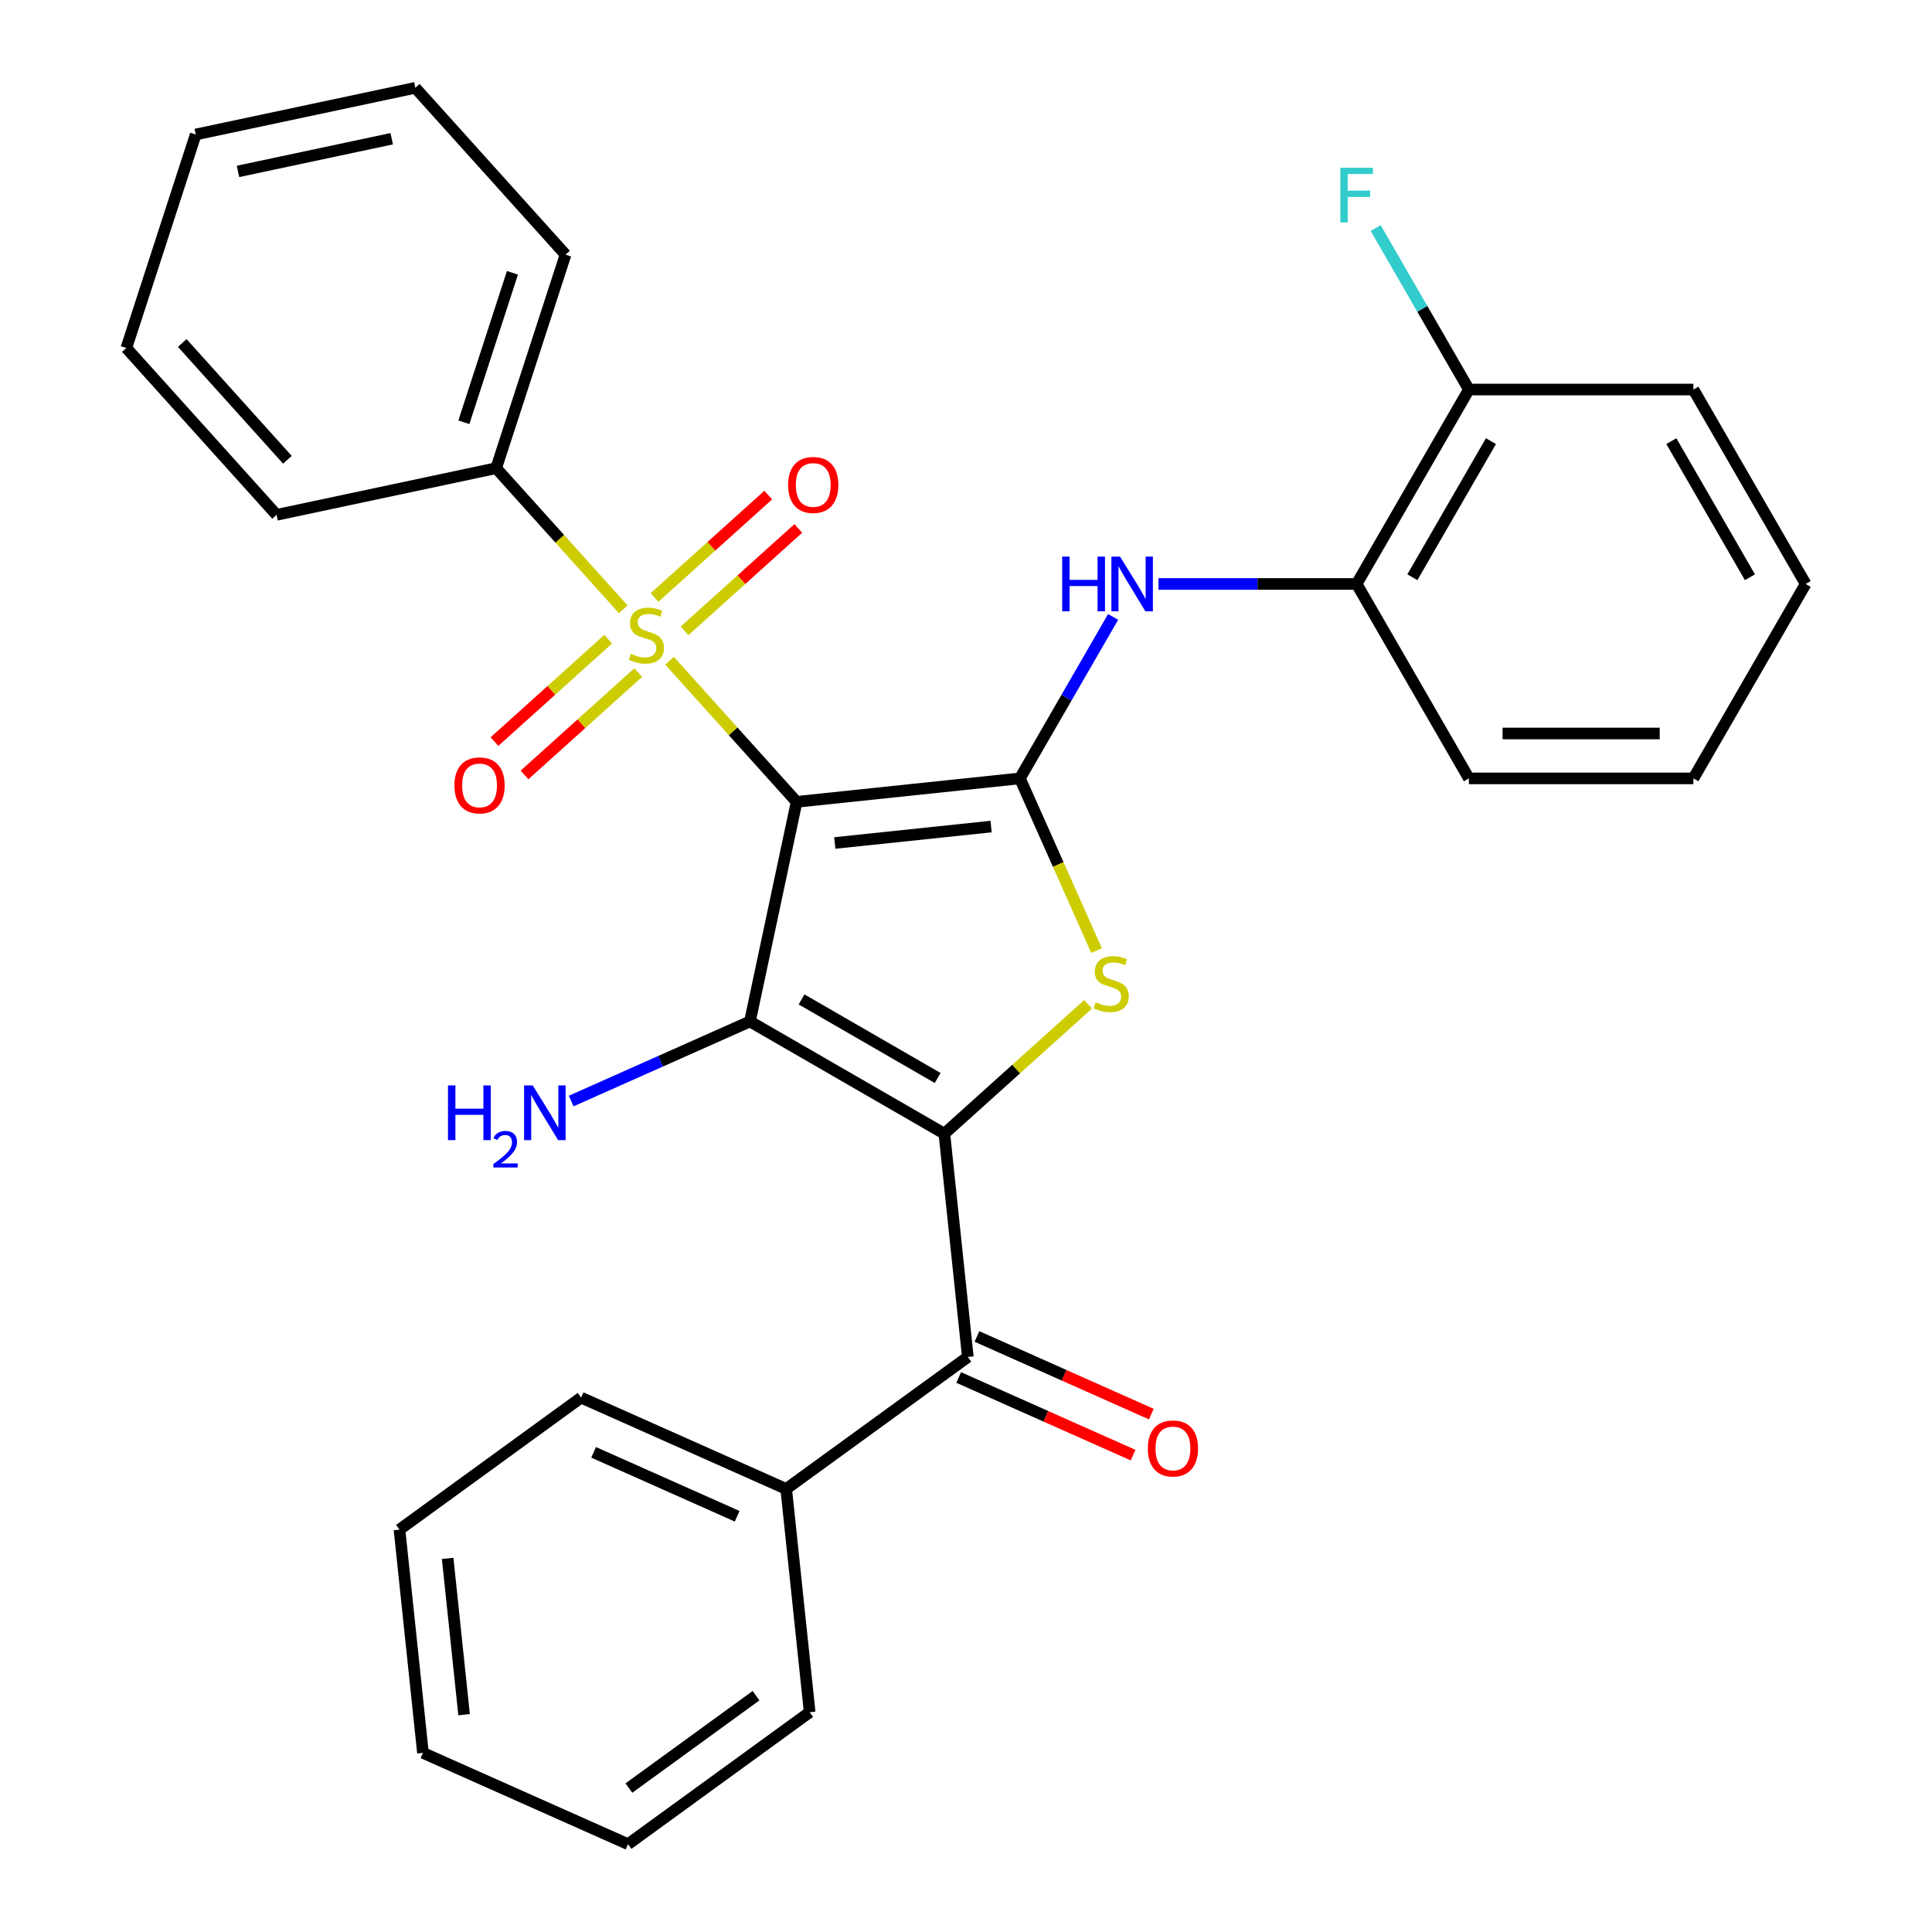 <?xml version='1.0' encoding='iso-8859-1'?>
<svg version='1.1' baseProfile='full'
              xmlns='http://www.w3.org/2000/svg'
                      xmlns:rdkit='http://www.rdkit.org/xml'
                      xmlns:xlink='http://www.w3.org/1999/xlink'
                  xml:space='preserve'
width='1000px' height='1000px' viewBox='0 0 1000 1000'>
<!-- END OF HEADER -->
<rect style='opacity:1.0;fill:#FFFFFF;stroke:none' width='1000' height='1000' x='0' y='0'> </rect>
<path class='bond-1' d='M 412.325,415.039 L 388.165,528.704' style='fill:none;fill-rule:evenodd;stroke:#000000;stroke-width:6px;stroke-linecap:butt;stroke-linejoin:miter;stroke-opacity:1' />
<path class='bond-2' d='M 412.325,415.039 L 379.44,378.517' style='fill:none;fill-rule:evenodd;stroke:#000000;stroke-width:6px;stroke-linecap:butt;stroke-linejoin:miter;stroke-opacity:1' />
<path class='bond-2' d='M 379.44,378.517 L 346.555,341.994' style='fill:none;fill-rule:evenodd;stroke:#CCCC00;stroke-width:6px;stroke-linecap:butt;stroke-linejoin:miter;stroke-opacity:1' />
<path class='bond-3' d='M 412.325,415.039 L 527.892,402.893' style='fill:none;fill-rule:evenodd;stroke:#000000;stroke-width:6px;stroke-linecap:butt;stroke-linejoin:miter;stroke-opacity:1' />
<path class='bond-3' d='M 432.09,436.331 L 512.987,427.828' style='fill:none;fill-rule:evenodd;stroke:#000000;stroke-width:6px;stroke-linecap:butt;stroke-linejoin:miter;stroke-opacity:1' />
<path class='bond-0' d='M 488.801,586.806 L 388.165,528.704' style='fill:none;fill-rule:evenodd;stroke:#000000;stroke-width:6px;stroke-linecap:butt;stroke-linejoin:miter;stroke-opacity:1' />
<path class='bond-0' d='M 485.326,557.963 L 414.881,517.292' style='fill:none;fill-rule:evenodd;stroke:#000000;stroke-width:6px;stroke-linecap:butt;stroke-linejoin:miter;stroke-opacity:1' />
<path class='bond-5' d='M 488.801,586.806 L 500.947,702.373' style='fill:none;fill-rule:evenodd;stroke:#000000;stroke-width:6px;stroke-linecap:butt;stroke-linejoin:miter;stroke-opacity:1' />
<path class='bond-30' d='M 488.801,586.806 L 525.986,553.324' style='fill:none;fill-rule:evenodd;stroke:#000000;stroke-width:6px;stroke-linecap:butt;stroke-linejoin:miter;stroke-opacity:1' />
<path class='bond-30' d='M 525.986,553.324 L 563.172,519.842' style='fill:none;fill-rule:evenodd;stroke:#CCCC00;stroke-width:6px;stroke-linecap:butt;stroke-linejoin:miter;stroke-opacity:1' />
<path class='bond-11' d='M 388.165,528.704 L 341.909,549.298' style='fill:none;fill-rule:evenodd;stroke:#000000;stroke-width:6px;stroke-linecap:butt;stroke-linejoin:miter;stroke-opacity:1' />
<path class='bond-11' d='M 341.909,549.298 L 295.653,569.893' style='fill:none;fill-rule:evenodd;stroke:#0000FF;stroke-width:6px;stroke-linecap:butt;stroke-linejoin:miter;stroke-opacity:1' />
<path class='bond-7' d='M 354.331,326.527 L 383.765,300.024' style='fill:none;fill-rule:evenodd;stroke:#CCCC00;stroke-width:6px;stroke-linecap:butt;stroke-linejoin:miter;stroke-opacity:1' />
<path class='bond-7' d='M 383.765,300.024 L 413.2,273.521' style='fill:none;fill-rule:evenodd;stroke:#FF0000;stroke-width:6px;stroke-linecap:butt;stroke-linejoin:miter;stroke-opacity:1' />
<path class='bond-7' d='M 338.779,309.256 L 368.214,282.753' style='fill:none;fill-rule:evenodd;stroke:#CCCC00;stroke-width:6px;stroke-linecap:butt;stroke-linejoin:miter;stroke-opacity:1' />
<path class='bond-7' d='M 368.214,282.753 L 397.649,256.25' style='fill:none;fill-rule:evenodd;stroke:#FF0000;stroke-width:6px;stroke-linecap:butt;stroke-linejoin:miter;stroke-opacity:1' />
<path class='bond-8' d='M 314.809,330.839 L 285.375,357.342' style='fill:none;fill-rule:evenodd;stroke:#CCCC00;stroke-width:6px;stroke-linecap:butt;stroke-linejoin:miter;stroke-opacity:1' />
<path class='bond-8' d='M 285.375,357.342 L 255.94,383.845' style='fill:none;fill-rule:evenodd;stroke:#FF0000;stroke-width:6px;stroke-linecap:butt;stroke-linejoin:miter;stroke-opacity:1' />
<path class='bond-8' d='M 330.36,348.11 L 300.926,374.613' style='fill:none;fill-rule:evenodd;stroke:#CCCC00;stroke-width:6px;stroke-linecap:butt;stroke-linejoin:miter;stroke-opacity:1' />
<path class='bond-8' d='M 300.926,374.613 L 271.491,401.116' style='fill:none;fill-rule:evenodd;stroke:#FF0000;stroke-width:6px;stroke-linecap:butt;stroke-linejoin:miter;stroke-opacity:1' />
<path class='bond-10' d='M 322.585,315.372 L 289.7,278.85' style='fill:none;fill-rule:evenodd;stroke:#CCCC00;stroke-width:6px;stroke-linecap:butt;stroke-linejoin:miter;stroke-opacity:1' />
<path class='bond-10' d='M 289.7,278.85 L 256.814,242.327' style='fill:none;fill-rule:evenodd;stroke:#000000;stroke-width:6px;stroke-linecap:butt;stroke-linejoin:miter;stroke-opacity:1' />
<path class='bond-4' d='M 527.892,402.893 L 547.735,447.459' style='fill:none;fill-rule:evenodd;stroke:#000000;stroke-width:6px;stroke-linecap:butt;stroke-linejoin:miter;stroke-opacity:1' />
<path class='bond-4' d='M 547.735,447.459 L 567.577,492.025' style='fill:none;fill-rule:evenodd;stroke:#CCCC00;stroke-width:6px;stroke-linecap:butt;stroke-linejoin:miter;stroke-opacity:1' />
<path class='bond-6' d='M 527.892,402.893 L 552.017,361.108' style='fill:none;fill-rule:evenodd;stroke:#000000;stroke-width:6px;stroke-linecap:butt;stroke-linejoin:miter;stroke-opacity:1' />
<path class='bond-6' d='M 552.017,361.108 L 576.142,319.323' style='fill:none;fill-rule:evenodd;stroke:#0000FF;stroke-width:6px;stroke-linecap:butt;stroke-linejoin:miter;stroke-opacity:1' />
<path class='bond-12' d='M 496.221,712.988 L 541.347,733.08' style='fill:none;fill-rule:evenodd;stroke:#000000;stroke-width:6px;stroke-linecap:butt;stroke-linejoin:miter;stroke-opacity:1' />
<path class='bond-12' d='M 541.347,733.08 L 586.473,753.171' style='fill:none;fill-rule:evenodd;stroke:#FF0000;stroke-width:6px;stroke-linecap:butt;stroke-linejoin:miter;stroke-opacity:1' />
<path class='bond-12' d='M 505.674,691.757 L 550.8,711.848' style='fill:none;fill-rule:evenodd;stroke:#000000;stroke-width:6px;stroke-linecap:butt;stroke-linejoin:miter;stroke-opacity:1' />
<path class='bond-12' d='M 550.8,711.848 L 595.926,731.94' style='fill:none;fill-rule:evenodd;stroke:#FF0000;stroke-width:6px;stroke-linecap:butt;stroke-linejoin:miter;stroke-opacity:1' />
<path class='bond-13' d='M 500.947,702.373 L 406.936,770.676' style='fill:none;fill-rule:evenodd;stroke:#000000;stroke-width:6px;stroke-linecap:butt;stroke-linejoin:miter;stroke-opacity:1' />
<path class='bond-9' d='M 599.639,302.257 L 650.919,302.257' style='fill:none;fill-rule:evenodd;stroke:#0000FF;stroke-width:6px;stroke-linecap:butt;stroke-linejoin:miter;stroke-opacity:1' />
<path class='bond-9' d='M 650.919,302.257 L 702.198,302.257' style='fill:none;fill-rule:evenodd;stroke:#000000;stroke-width:6px;stroke-linecap:butt;stroke-linejoin:miter;stroke-opacity:1' />
<path class='bond-14' d='M 702.198,302.257 L 760.3,201.622' style='fill:none;fill-rule:evenodd;stroke:#000000;stroke-width:6px;stroke-linecap:butt;stroke-linejoin:miter;stroke-opacity:1' />
<path class='bond-14' d='M 731.04,298.782 L 771.712,228.338' style='fill:none;fill-rule:evenodd;stroke:#000000;stroke-width:6px;stroke-linecap:butt;stroke-linejoin:miter;stroke-opacity:1' />
<path class='bond-16' d='M 702.198,302.257 L 760.3,402.893' style='fill:none;fill-rule:evenodd;stroke:#000000;stroke-width:6px;stroke-linecap:butt;stroke-linejoin:miter;stroke-opacity:1' />
<path class='bond-17' d='M 256.814,242.327 L 292.723,131.811' style='fill:none;fill-rule:evenodd;stroke:#000000;stroke-width:6px;stroke-linecap:butt;stroke-linejoin:miter;stroke-opacity:1' />
<path class='bond-17' d='M 240.098,218.568 L 265.234,141.206' style='fill:none;fill-rule:evenodd;stroke:#000000;stroke-width:6px;stroke-linecap:butt;stroke-linejoin:miter;stroke-opacity:1' />
<path class='bond-18' d='M 256.814,242.327 L 143.15,266.487' style='fill:none;fill-rule:evenodd;stroke:#000000;stroke-width:6px;stroke-linecap:butt;stroke-linejoin:miter;stroke-opacity:1' />
<path class='bond-19' d='M 406.936,770.676 L 300.779,723.411' style='fill:none;fill-rule:evenodd;stroke:#000000;stroke-width:6px;stroke-linecap:butt;stroke-linejoin:miter;stroke-opacity:1' />
<path class='bond-19' d='M 381.56,784.817 L 307.25,751.732' style='fill:none;fill-rule:evenodd;stroke:#000000;stroke-width:6px;stroke-linecap:butt;stroke-linejoin:miter;stroke-opacity:1' />
<path class='bond-20' d='M 406.936,770.676 L 419.083,886.243' style='fill:none;fill-rule:evenodd;stroke:#000000;stroke-width:6px;stroke-linecap:butt;stroke-linejoin:miter;stroke-opacity:1' />
<path class='bond-15' d='M 760.3,201.622 L 736.175,159.837' style='fill:none;fill-rule:evenodd;stroke:#000000;stroke-width:6px;stroke-linecap:butt;stroke-linejoin:miter;stroke-opacity:1' />
<path class='bond-15' d='M 736.175,159.837 L 712.051,118.052' style='fill:none;fill-rule:evenodd;stroke:#33CCCC;stroke-width:6px;stroke-linecap:butt;stroke-linejoin:miter;stroke-opacity:1' />
<path class='bond-21' d='M 760.3,201.622 L 876.504,201.622' style='fill:none;fill-rule:evenodd;stroke:#000000;stroke-width:6px;stroke-linecap:butt;stroke-linejoin:miter;stroke-opacity:1' />
<path class='bond-22' d='M 760.3,402.893 L 876.504,402.893' style='fill:none;fill-rule:evenodd;stroke:#000000;stroke-width:6px;stroke-linecap:butt;stroke-linejoin:miter;stroke-opacity:1' />
<path class='bond-22' d='M 777.73,379.652 L 859.073,379.652' style='fill:none;fill-rule:evenodd;stroke:#000000;stroke-width:6px;stroke-linecap:butt;stroke-linejoin:miter;stroke-opacity:1' />
<path class='bond-27' d='M 292.723,131.811 L 214.968,45.455' style='fill:none;fill-rule:evenodd;stroke:#000000;stroke-width:6px;stroke-linecap:butt;stroke-linejoin:miter;stroke-opacity:1' />
<path class='bond-23' d='M 143.15,266.487 L 65.395,180.131' style='fill:none;fill-rule:evenodd;stroke:#000000;stroke-width:6px;stroke-linecap:butt;stroke-linejoin:miter;stroke-opacity:1' />
<path class='bond-23' d='M 148.758,237.983 L 94.329,177.533' style='fill:none;fill-rule:evenodd;stroke:#000000;stroke-width:6px;stroke-linecap:butt;stroke-linejoin:miter;stroke-opacity:1' />
<path class='bond-25' d='M 300.779,723.411 L 206.768,791.714' style='fill:none;fill-rule:evenodd;stroke:#000000;stroke-width:6px;stroke-linecap:butt;stroke-linejoin:miter;stroke-opacity:1' />
<path class='bond-24' d='M 419.083,886.243 L 325.072,954.545' style='fill:none;fill-rule:evenodd;stroke:#000000;stroke-width:6px;stroke-linecap:butt;stroke-linejoin:miter;stroke-opacity:1' />
<path class='bond-24' d='M 391.321,877.686 L 325.513,925.498' style='fill:none;fill-rule:evenodd;stroke:#000000;stroke-width:6px;stroke-linecap:butt;stroke-linejoin:miter;stroke-opacity:1' />
<path class='bond-32' d='M 876.504,201.622 L 934.605,302.257' style='fill:none;fill-rule:evenodd;stroke:#000000;stroke-width:6px;stroke-linecap:butt;stroke-linejoin:miter;stroke-opacity:1' />
<path class='bond-32' d='M 865.092,228.338 L 905.763,298.782' style='fill:none;fill-rule:evenodd;stroke:#000000;stroke-width:6px;stroke-linecap:butt;stroke-linejoin:miter;stroke-opacity:1' />
<path class='bond-26' d='M 876.504,402.893 L 934.605,302.257' style='fill:none;fill-rule:evenodd;stroke:#000000;stroke-width:6px;stroke-linecap:butt;stroke-linejoin:miter;stroke-opacity:1' />
<path class='bond-29' d='M 65.395,180.131 L 101.304,69.615' style='fill:none;fill-rule:evenodd;stroke:#000000;stroke-width:6px;stroke-linecap:butt;stroke-linejoin:miter;stroke-opacity:1' />
<path class='bond-28' d='M 325.072,954.545 L 218.915,907.281' style='fill:none;fill-rule:evenodd;stroke:#000000;stroke-width:6px;stroke-linecap:butt;stroke-linejoin:miter;stroke-opacity:1' />
<path class='bond-33' d='M 206.768,791.714 L 218.915,907.281' style='fill:none;fill-rule:evenodd;stroke:#000000;stroke-width:6px;stroke-linecap:butt;stroke-linejoin:miter;stroke-opacity:1' />
<path class='bond-33' d='M 231.704,806.62 L 240.206,887.517' style='fill:none;fill-rule:evenodd;stroke:#000000;stroke-width:6px;stroke-linecap:butt;stroke-linejoin:miter;stroke-opacity:1' />
<path class='bond-31' d='M 214.968,45.455 L 101.304,69.615' style='fill:none;fill-rule:evenodd;stroke:#000000;stroke-width:6px;stroke-linecap:butt;stroke-linejoin:miter;stroke-opacity:1' />
<path class='bond-31' d='M 202.75,71.811 L 123.185,88.724' style='fill:none;fill-rule:evenodd;stroke:#000000;stroke-width:6px;stroke-linecap:butt;stroke-linejoin:miter;stroke-opacity:1' />
<path  class='atom-3' d='M 326.57 338.403
Q 326.89 338.523, 328.21 339.083
Q 329.53 339.643, 330.97 340.003
Q 332.45 340.323, 333.89 340.323
Q 336.57 340.323, 338.13 339.043
Q 339.69 337.723, 339.69 335.443
Q 339.69 333.883, 338.89 332.923
Q 338.13 331.963, 336.93 331.443
Q 335.73 330.923, 333.73 330.323
Q 331.21 329.563, 329.69 328.843
Q 328.21 328.123, 327.13 326.603
Q 326.09 325.083, 326.09 322.523
Q 326.09 318.963, 328.49 316.763
Q 330.93 314.563, 335.73 314.563
Q 339.01 314.563, 342.73 316.123
L 341.81 319.203
Q 338.41 317.803, 335.85 317.803
Q 333.09 317.803, 331.57 318.963
Q 330.05 320.083, 330.09 322.043
Q 330.09 323.563, 330.85 324.483
Q 331.65 325.403, 332.77 325.923
Q 333.93 326.443, 335.85 327.043
Q 338.41 327.843, 339.93 328.643
Q 341.45 329.443, 342.53 331.083
Q 343.65 332.683, 343.65 335.443
Q 343.65 339.363, 341.01 341.483
Q 338.41 343.563, 334.05 343.563
Q 331.53 343.563, 329.61 343.003
Q 327.73 342.483, 325.49 341.563
L 326.57 338.403
' fill='#CCCC00'/>
<path  class='atom-5' d='M 567.157 518.77
Q 567.477 518.89, 568.797 519.45
Q 570.117 520.01, 571.557 520.37
Q 573.037 520.69, 574.477 520.69
Q 577.157 520.69, 578.717 519.41
Q 580.277 518.09, 580.277 515.81
Q 580.277 514.25, 579.477 513.29
Q 578.717 512.33, 577.517 511.81
Q 576.317 511.29, 574.317 510.69
Q 571.797 509.93, 570.277 509.21
Q 568.797 508.49, 567.717 506.97
Q 566.677 505.45, 566.677 502.89
Q 566.677 499.33, 569.077 497.13
Q 571.517 494.93, 576.317 494.93
Q 579.597 494.93, 583.317 496.49
L 582.397 499.57
Q 578.997 498.17, 576.437 498.17
Q 573.677 498.17, 572.157 499.33
Q 570.637 500.45, 570.677 502.41
Q 570.677 503.93, 571.437 504.85
Q 572.237 505.77, 573.357 506.29
Q 574.517 506.81, 576.437 507.41
Q 578.997 508.21, 580.517 509.01
Q 582.037 509.81, 583.117 511.45
Q 584.237 513.05, 584.237 515.81
Q 584.237 519.73, 581.597 521.85
Q 578.997 523.93, 574.637 523.93
Q 572.117 523.93, 570.197 523.37
Q 568.317 522.85, 566.077 521.93
L 567.157 518.77
' fill='#CCCC00'/>
<path  class='atom-7' d='M 549.774 288.097
L 553.614 288.097
L 553.614 300.137
L 568.094 300.137
L 568.094 288.097
L 571.934 288.097
L 571.934 316.417
L 568.094 316.417
L 568.094 303.337
L 553.614 303.337
L 553.614 316.417
L 549.774 316.417
L 549.774 288.097
' fill='#0000FF'/>
<path  class='atom-7' d='M 579.734 288.097
L 589.014 303.097
Q 589.934 304.577, 591.414 307.257
Q 592.894 309.937, 592.974 310.097
L 592.974 288.097
L 596.734 288.097
L 596.734 316.417
L 592.854 316.417
L 582.894 300.017
Q 581.734 298.097, 580.494 295.897
Q 579.294 293.697, 578.934 293.017
L 578.934 316.417
L 575.254 316.417
L 575.254 288.097
L 579.734 288.097
' fill='#0000FF'/>
<path  class='atom-8' d='M 407.926 251.008
Q 407.926 244.208, 411.286 240.408
Q 414.646 236.608, 420.926 236.608
Q 427.206 236.608, 430.566 240.408
Q 433.926 244.208, 433.926 251.008
Q 433.926 257.888, 430.526 261.808
Q 427.126 265.688, 420.926 265.688
Q 414.686 265.688, 411.286 261.808
Q 407.926 257.928, 407.926 251.008
M 420.926 262.488
Q 425.246 262.488, 427.566 259.608
Q 429.926 256.688, 429.926 251.008
Q 429.926 245.448, 427.566 242.648
Q 425.246 239.808, 420.926 239.808
Q 416.606 239.808, 414.246 242.608
Q 411.926 245.408, 411.926 251.008
Q 411.926 256.728, 414.246 259.608
Q 416.606 262.488, 420.926 262.488
' fill='#FF0000'/>
<path  class='atom-9' d='M 235.214 406.519
Q 235.214 399.719, 238.574 395.919
Q 241.934 392.119, 248.214 392.119
Q 254.494 392.119, 257.854 395.919
Q 261.214 399.719, 261.214 406.519
Q 261.214 413.399, 257.814 417.319
Q 254.414 421.199, 248.214 421.199
Q 241.974 421.199, 238.574 417.319
Q 235.214 413.439, 235.214 406.519
M 248.214 417.999
Q 252.534 417.999, 254.854 415.119
Q 257.214 412.199, 257.214 406.519
Q 257.214 400.959, 254.854 398.159
Q 252.534 395.319, 248.214 395.319
Q 243.894 395.319, 241.534 398.119
Q 239.214 400.919, 239.214 406.519
Q 239.214 412.239, 241.534 415.119
Q 243.894 417.999, 248.214 417.999
' fill='#FF0000'/>
<path  class='atom-12' d='M 231.875 561.808
L 235.715 561.808
L 235.715 573.848
L 250.195 573.848
L 250.195 561.808
L 254.035 561.808
L 254.035 590.128
L 250.195 590.128
L 250.195 577.048
L 235.715 577.048
L 235.715 590.128
L 231.875 590.128
L 231.875 561.808
' fill='#0000FF'/>
<path  class='atom-12' d='M 255.408 589.134
Q 256.094 587.366, 257.731 586.389
Q 259.368 585.386, 261.638 585.386
Q 264.463 585.386, 266.047 586.917
Q 267.631 588.448, 267.631 591.167
Q 267.631 593.939, 265.572 596.526
Q 263.539 599.114, 259.315 602.176
L 267.948 602.176
L 267.948 604.288
L 255.355 604.288
L 255.355 602.519
Q 258.84 600.038, 260.899 598.19
Q 262.985 596.342, 263.988 594.678
Q 264.991 593.015, 264.991 591.299
Q 264.991 589.504, 264.093 588.501
Q 263.196 587.498, 261.638 587.498
Q 260.133 587.498, 259.13 588.105
Q 258.127 588.712, 257.414 590.058
L 255.408 589.134
' fill='#0000FF'/>
<path  class='atom-12' d='M 275.748 561.808
L 285.028 576.808
Q 285.948 578.288, 287.428 580.968
Q 288.908 583.648, 288.988 583.808
L 288.988 561.808
L 292.748 561.808
L 292.748 590.128
L 288.868 590.128
L 278.908 573.728
Q 277.748 571.808, 276.508 569.608
Q 275.308 567.408, 274.948 566.728
L 274.948 590.128
L 271.268 590.128
L 271.268 561.808
L 275.748 561.808
' fill='#0000FF'/>
<path  class='atom-13' d='M 594.105 749.717
Q 594.105 742.917, 597.465 739.117
Q 600.825 735.317, 607.105 735.317
Q 613.385 735.317, 616.745 739.117
Q 620.105 742.917, 620.105 749.717
Q 620.105 756.597, 616.705 760.517
Q 613.305 764.397, 607.105 764.397
Q 600.865 764.397, 597.465 760.517
Q 594.105 756.637, 594.105 749.717
M 607.105 761.197
Q 611.425 761.197, 613.745 758.317
Q 616.105 755.397, 616.105 749.717
Q 616.105 744.157, 613.745 741.357
Q 611.425 738.517, 607.105 738.517
Q 602.785 738.517, 600.425 741.317
Q 598.105 744.117, 598.105 749.717
Q 598.105 755.437, 600.425 758.317
Q 602.785 761.197, 607.105 761.197
' fill='#FF0000'/>
<path  class='atom-16' d='M 693.778 86.827
L 710.618 86.827
L 710.618 90.067
L 697.578 90.067
L 697.578 98.667
L 709.178 98.667
L 709.178 101.947
L 697.578 101.947
L 697.578 115.147
L 693.778 115.147
L 693.778 86.827
' fill='#33CCCC'/>
</svg>
